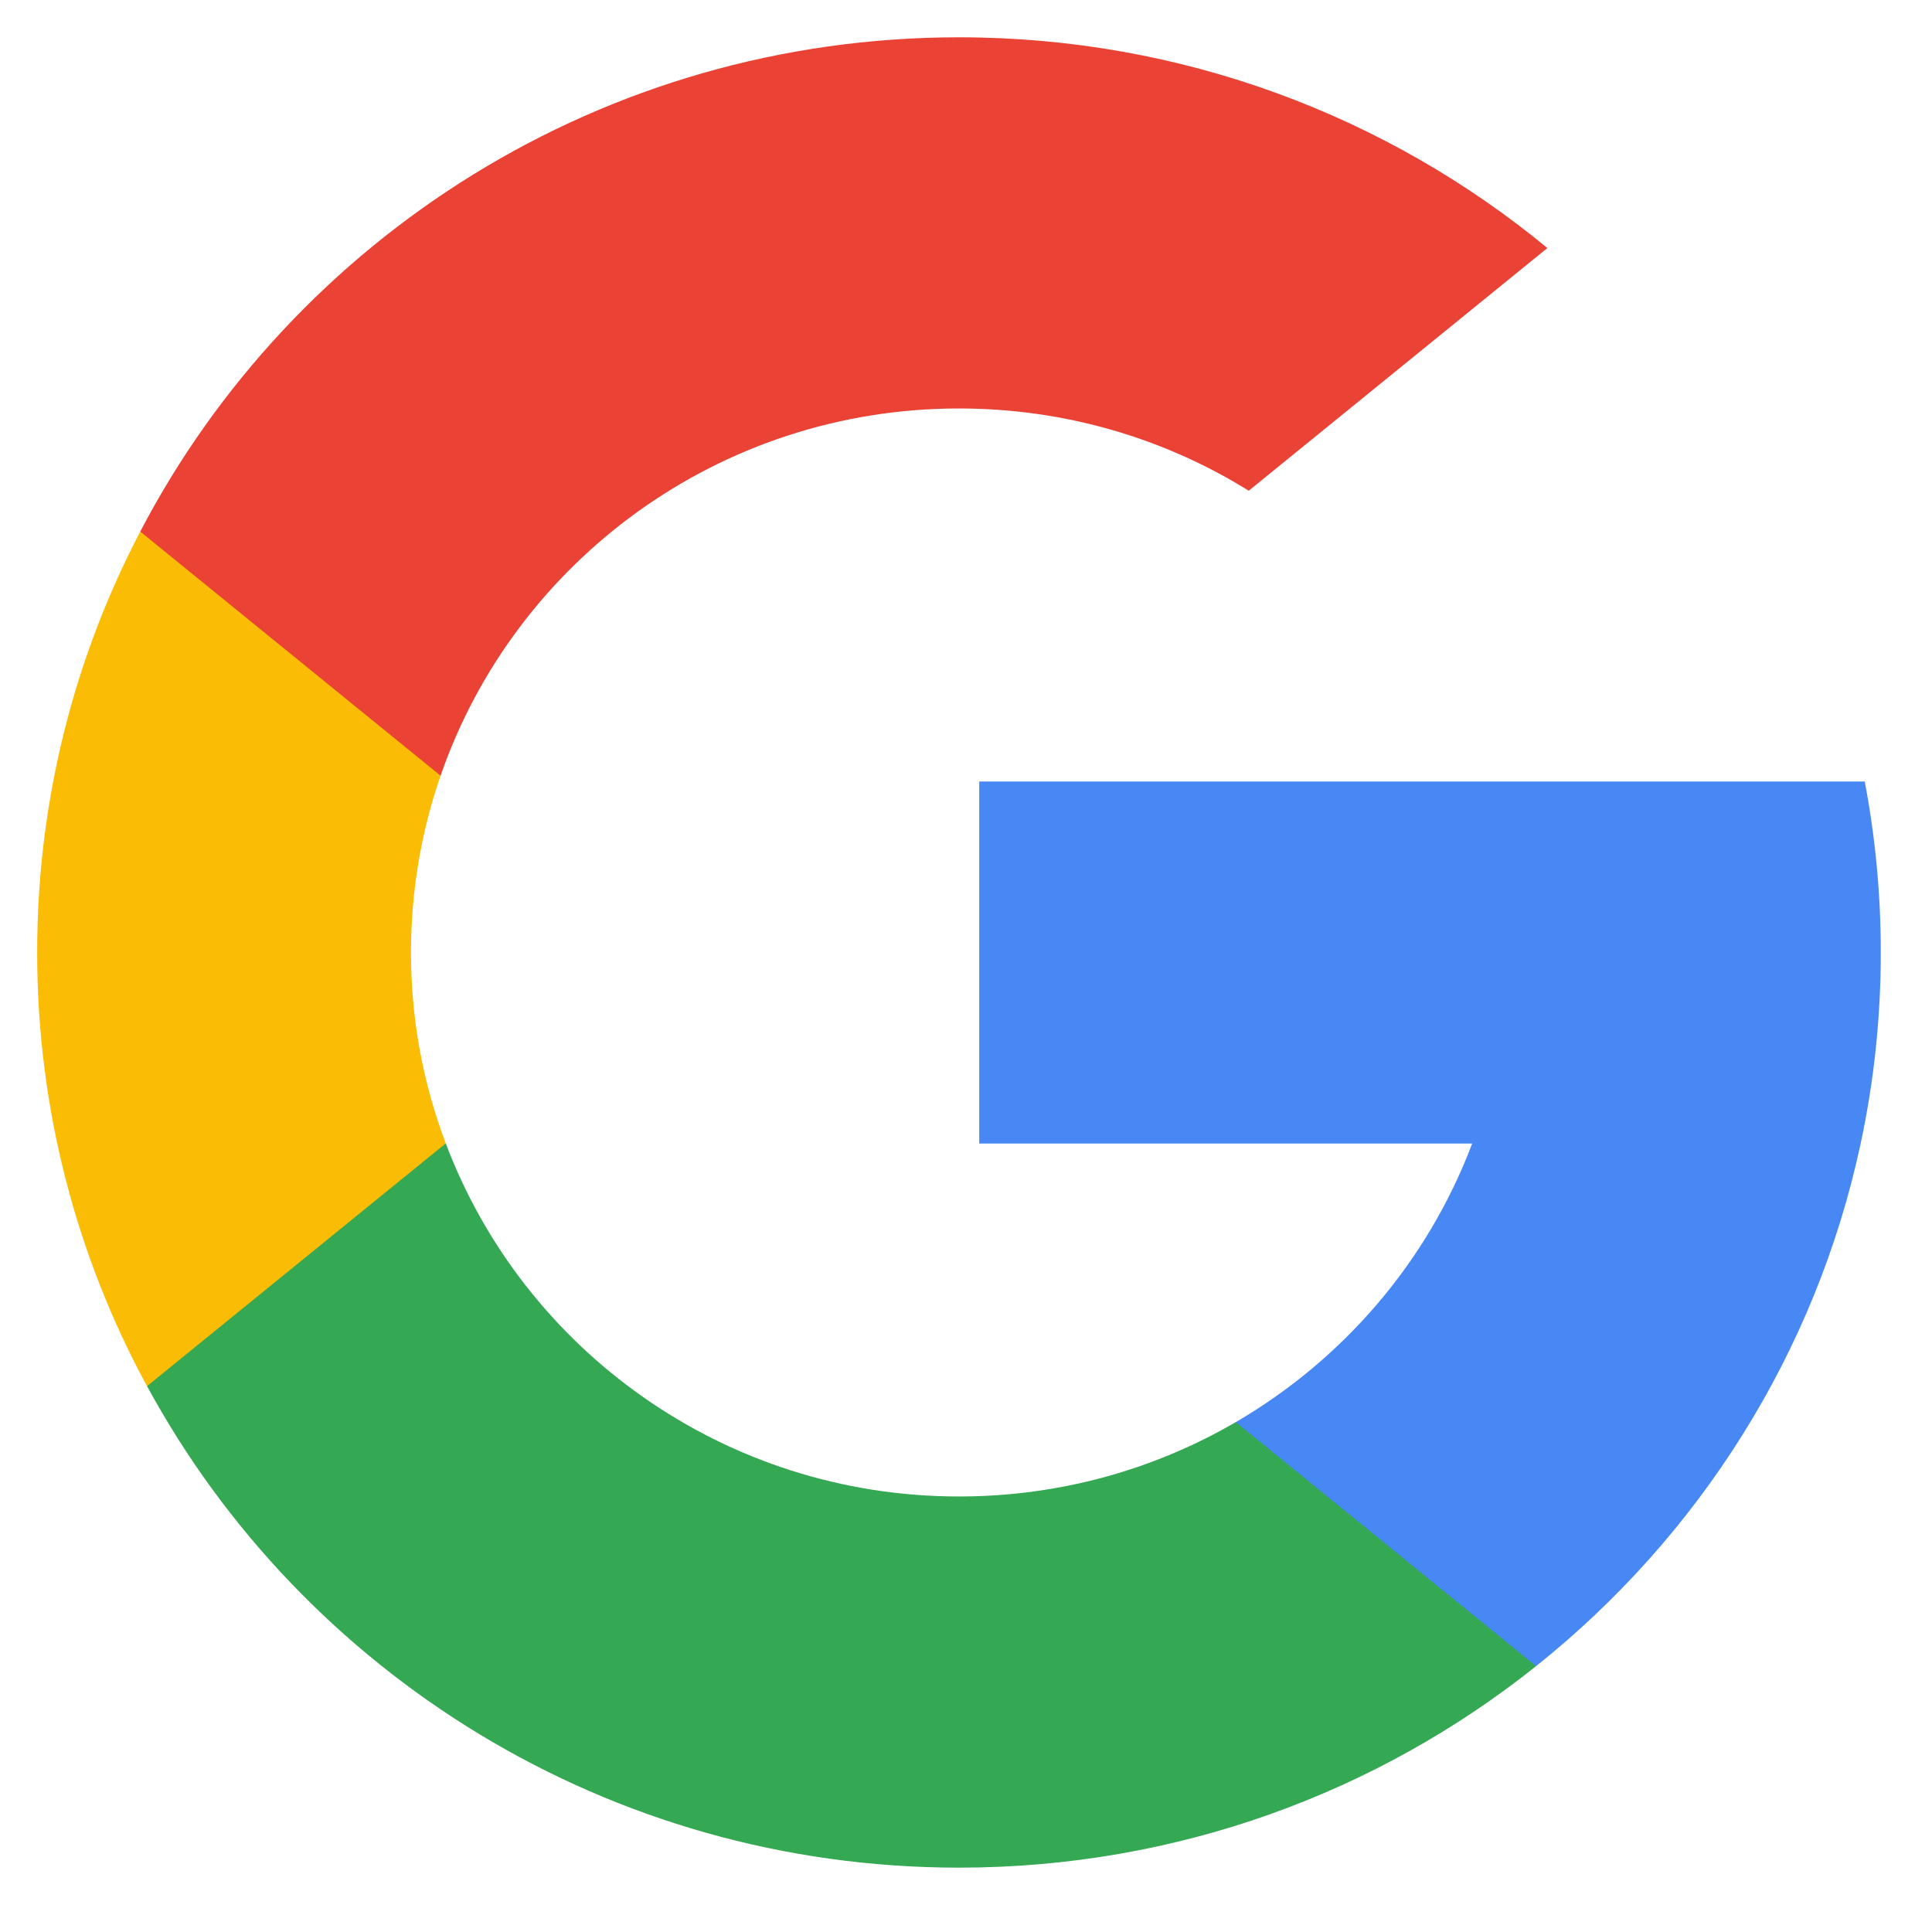 <svg width="26" height="26" viewBox="0 0 26 26" fill="none" xmlns="http://www.w3.org/2000/svg">
<path d="M5.999 15.387L5.135 18.588L1.978 18.654C1.035 16.917 0.5 14.93 0.5 12.818C0.5 10.776 1 8.85 1.887 7.154H1.888L4.698 7.666L5.929 10.439C5.671 11.184 5.531 11.985 5.531 12.818C5.531 13.722 5.696 14.588 5.999 15.387Z" fill="#FBBC05"/>
<path d="M25.095 10.517C25.237 11.262 25.311 12.032 25.311 12.818C25.311 13.7 25.218 14.56 25.04 15.389C24.436 18.213 22.858 20.678 20.672 22.422L20.672 22.422L17.132 22.242L16.631 19.138C18.081 18.293 19.215 16.972 19.812 15.389H13.178V10.517H19.909H25.095Z" fill="#4788F4"/>
<path d="M20.672 22.422L20.672 22.422C18.546 24.119 15.846 25.134 12.906 25.134C8.181 25.134 4.074 22.512 1.979 18.654L5.999 15.387C7.046 18.163 9.744 20.139 12.906 20.139C14.265 20.139 15.538 19.774 16.631 19.138L20.672 22.422Z" fill="#34A853"/>
<path d="M20.824 3.338L16.805 6.604C15.675 5.902 14.338 5.497 12.906 5.497C9.672 5.497 6.924 7.563 5.929 10.439L1.888 7.154H1.887C3.952 3.202 8.111 0.502 12.906 0.502C15.916 0.502 18.676 1.567 20.824 3.338Z" fill="#EA4335"/>
</svg>
